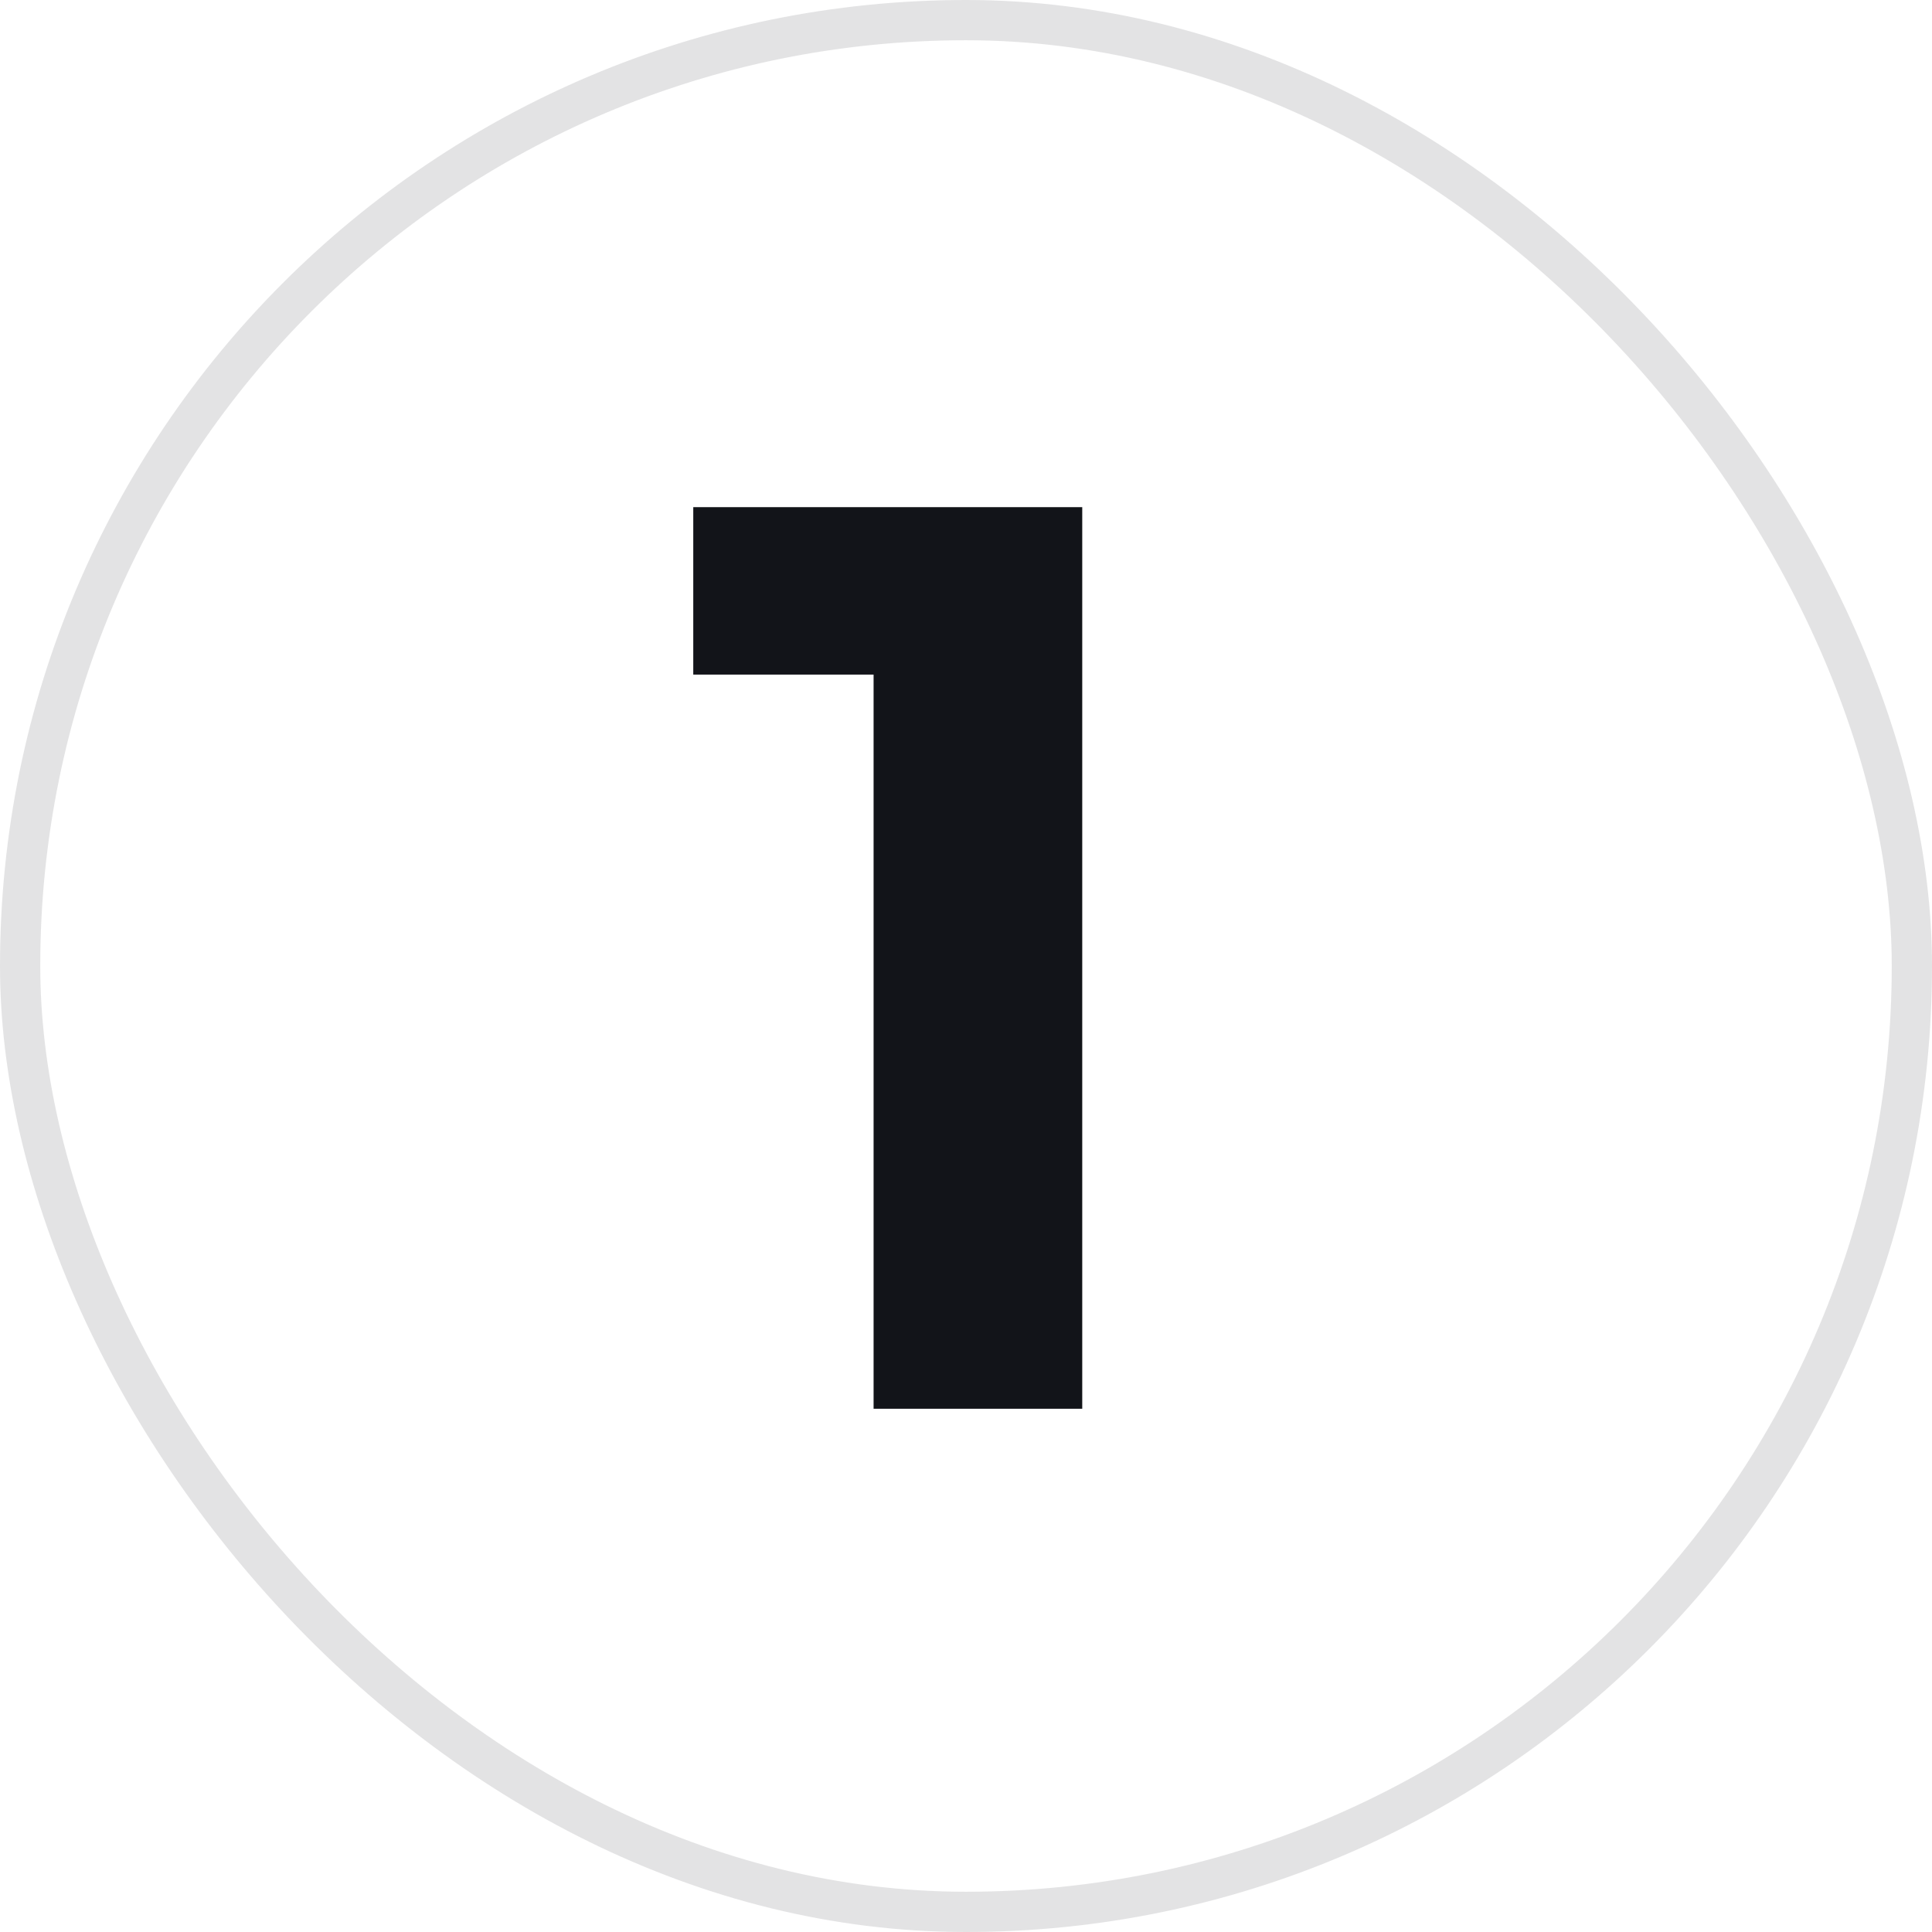 <svg width="48" height="48" viewBox="0 0 48 48" fill="none" xmlns="http://www.w3.org/2000/svg">
<rect x="0.5" y="0.5" width="47" height="47" rx="23.5" stroke="#121419" stroke-opacity="0.12"/>
<path d="M17.224 12.6V16.76H21.704V35H26.888V12.6H17.224Z" fill="#121419"/>
</svg>
